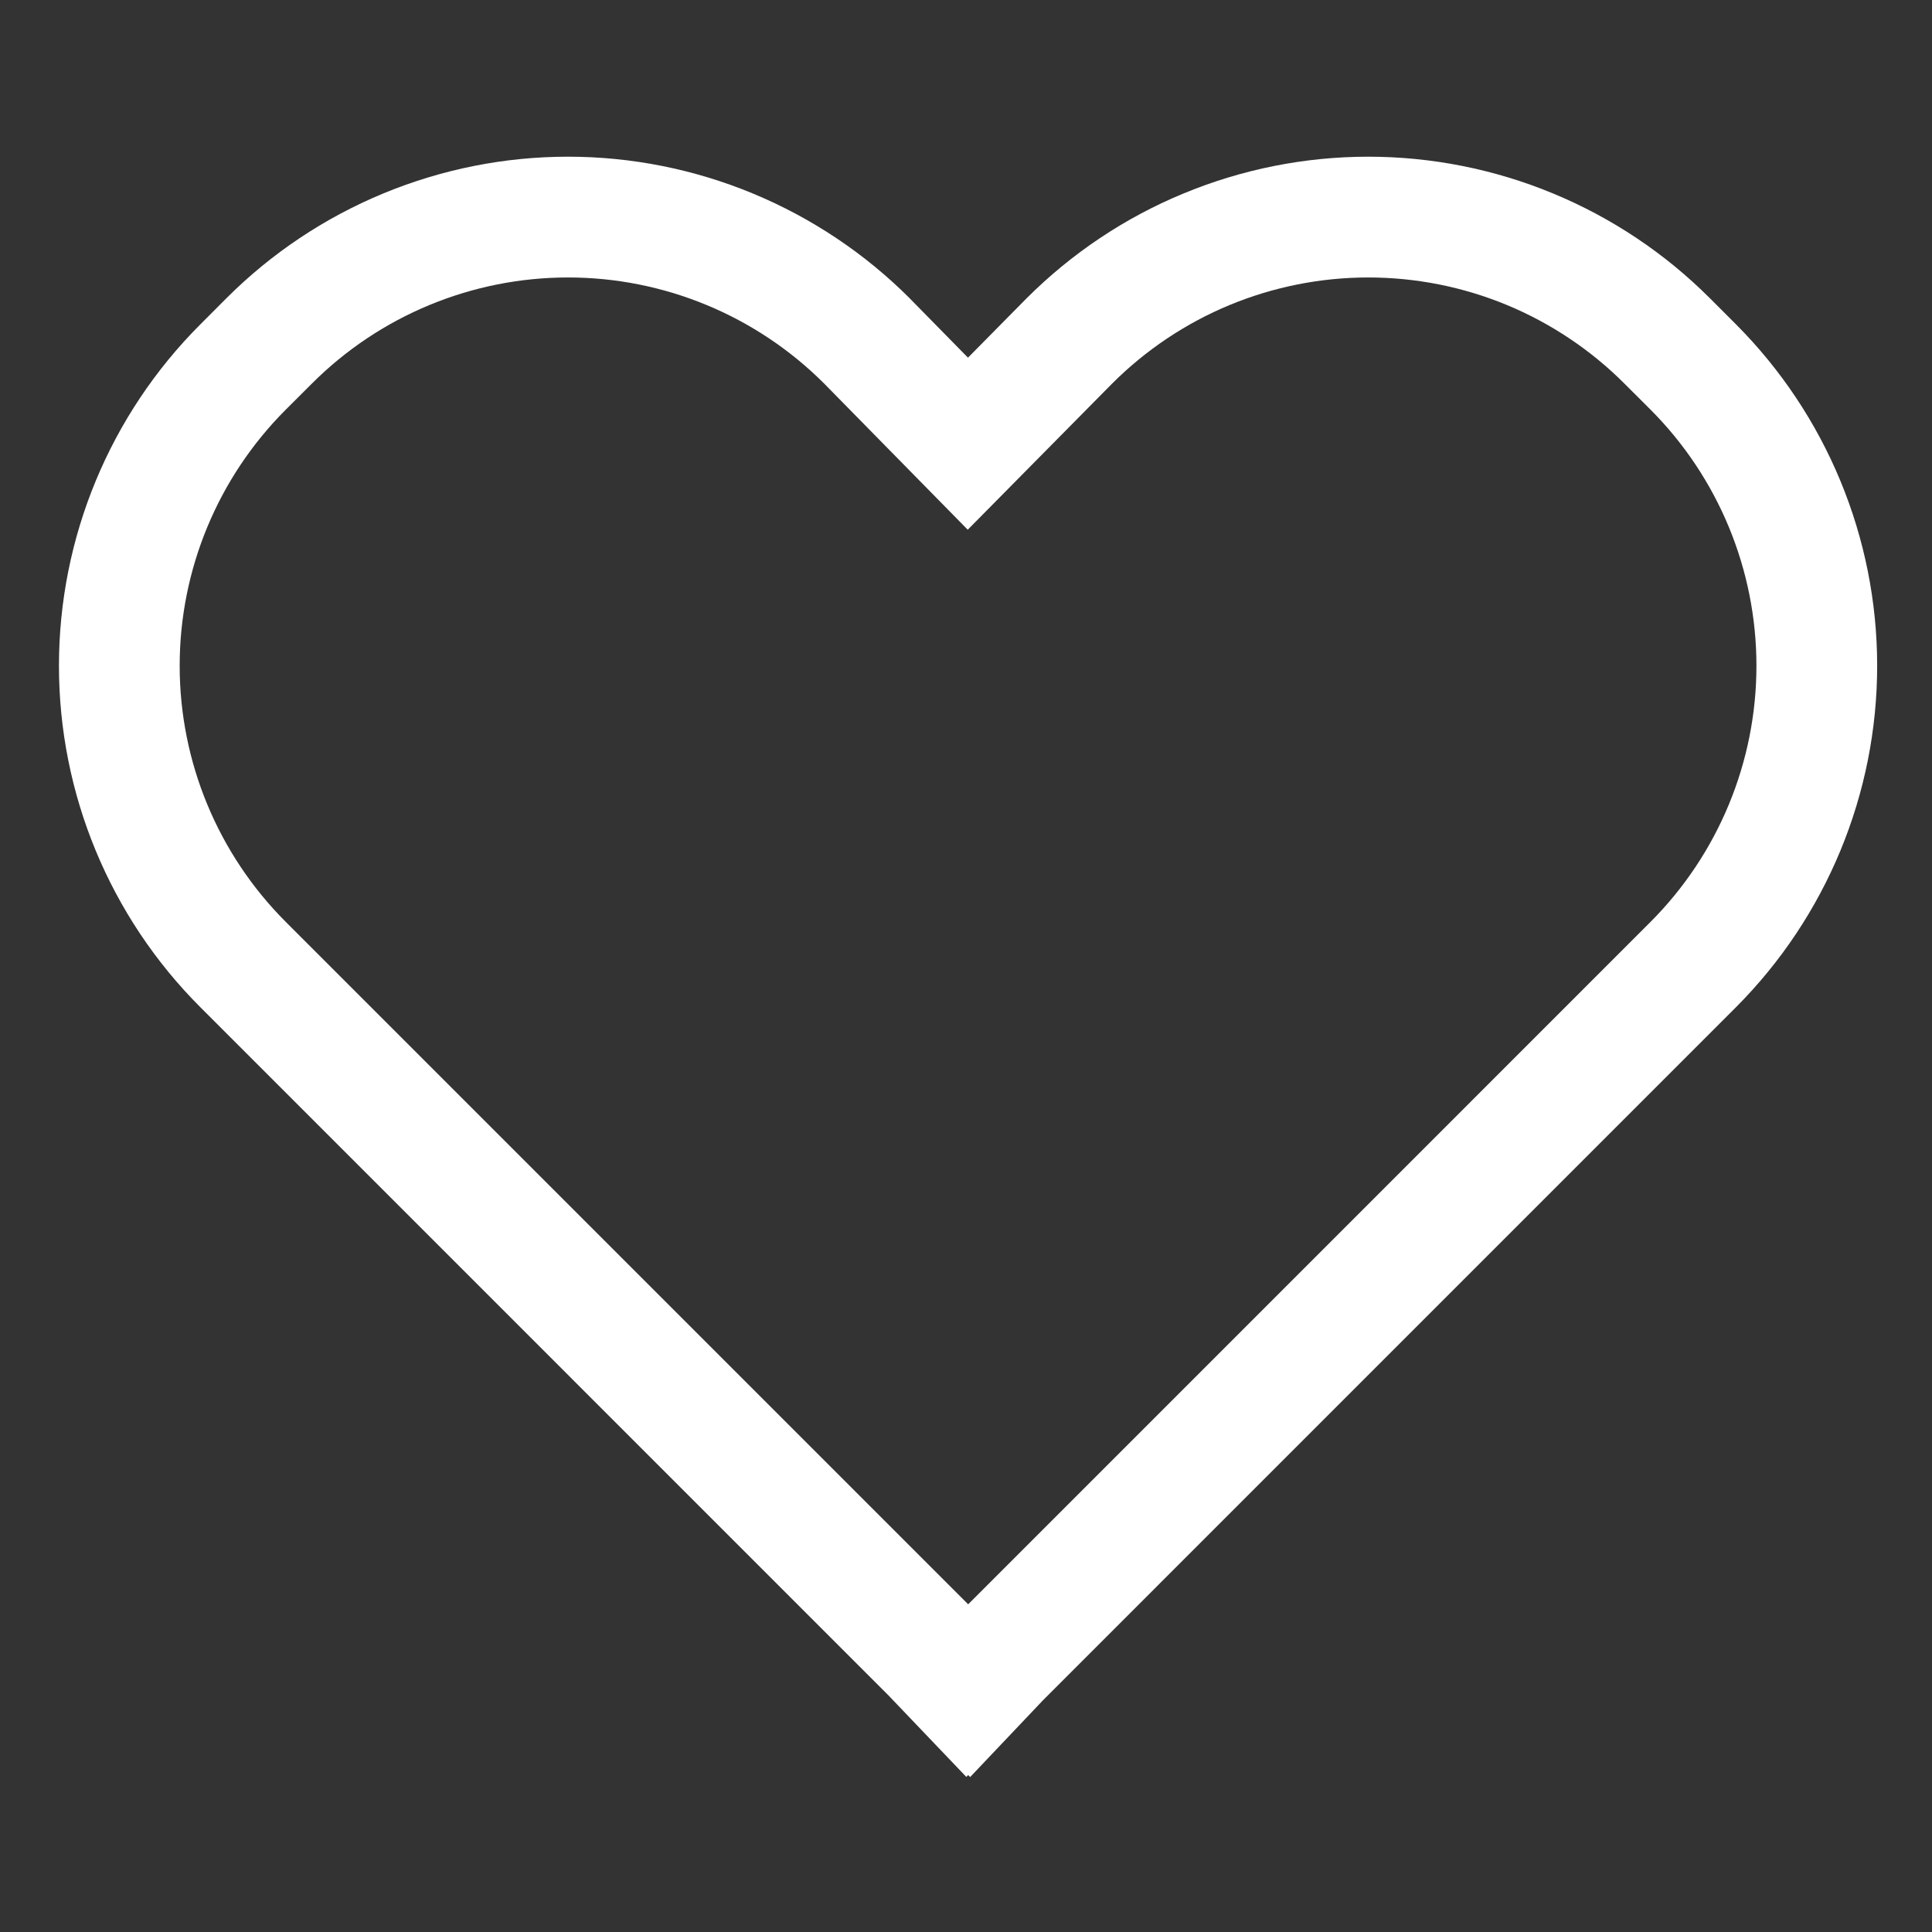 <svg width="39" height="39" viewBox="0 0 39 39" fill="none" xmlns="http://www.w3.org/2000/svg">
<rect x="0" y="0" width="39" height="39" fill="#333333" stroke="none"/>
<path d="M34.515 6.019C33.609 5.113 32.534 4.395 31.35 3.905C30.167 3.415 28.898 3.163 27.617 3.163C26.336 3.164 25.068 3.417 23.885 3.908C22.701 4.398 21.627 5.118 20.721 6.024L19.54 7.22L18.368 6.027L18.361 6.019C17.455 5.114 16.38 4.396 15.197 3.906C14.015 3.416 12.747 3.163 11.466 3.163C10.186 3.163 8.918 3.416 7.735 3.906C6.552 4.396 5.477 5.114 4.572 6.019L4.046 6.546C2.217 8.374 1.19 10.854 1.19 13.44C1.19 16.026 2.217 18.506 4.046 20.334L17.937 34.226L19.506 35.869L19.544 35.832L19.584 35.872L21.054 34.322L35.041 20.334C36.867 18.504 37.893 16.024 37.893 13.44C37.893 10.855 36.867 8.375 35.041 6.545L34.515 6.019ZM33.318 18.61L19.544 32.385L5.769 18.61C4.398 17.239 3.627 15.379 3.627 13.44C3.627 11.5 4.398 9.64 5.769 8.269L6.296 7.743C7.666 6.372 9.525 5.602 11.463 5.601C13.402 5.6 15.261 6.369 16.633 7.739L19.535 10.693L22.45 7.743C23.129 7.064 23.935 6.525 24.822 6.157C25.71 5.79 26.66 5.601 27.621 5.601C28.581 5.601 29.532 5.79 30.419 6.157C31.306 6.525 32.112 7.064 32.791 7.743L33.318 8.269C34.687 9.641 35.456 11.501 35.456 13.44C35.456 15.378 34.687 17.238 33.318 18.61Z" fill="white"/>
</svg>
